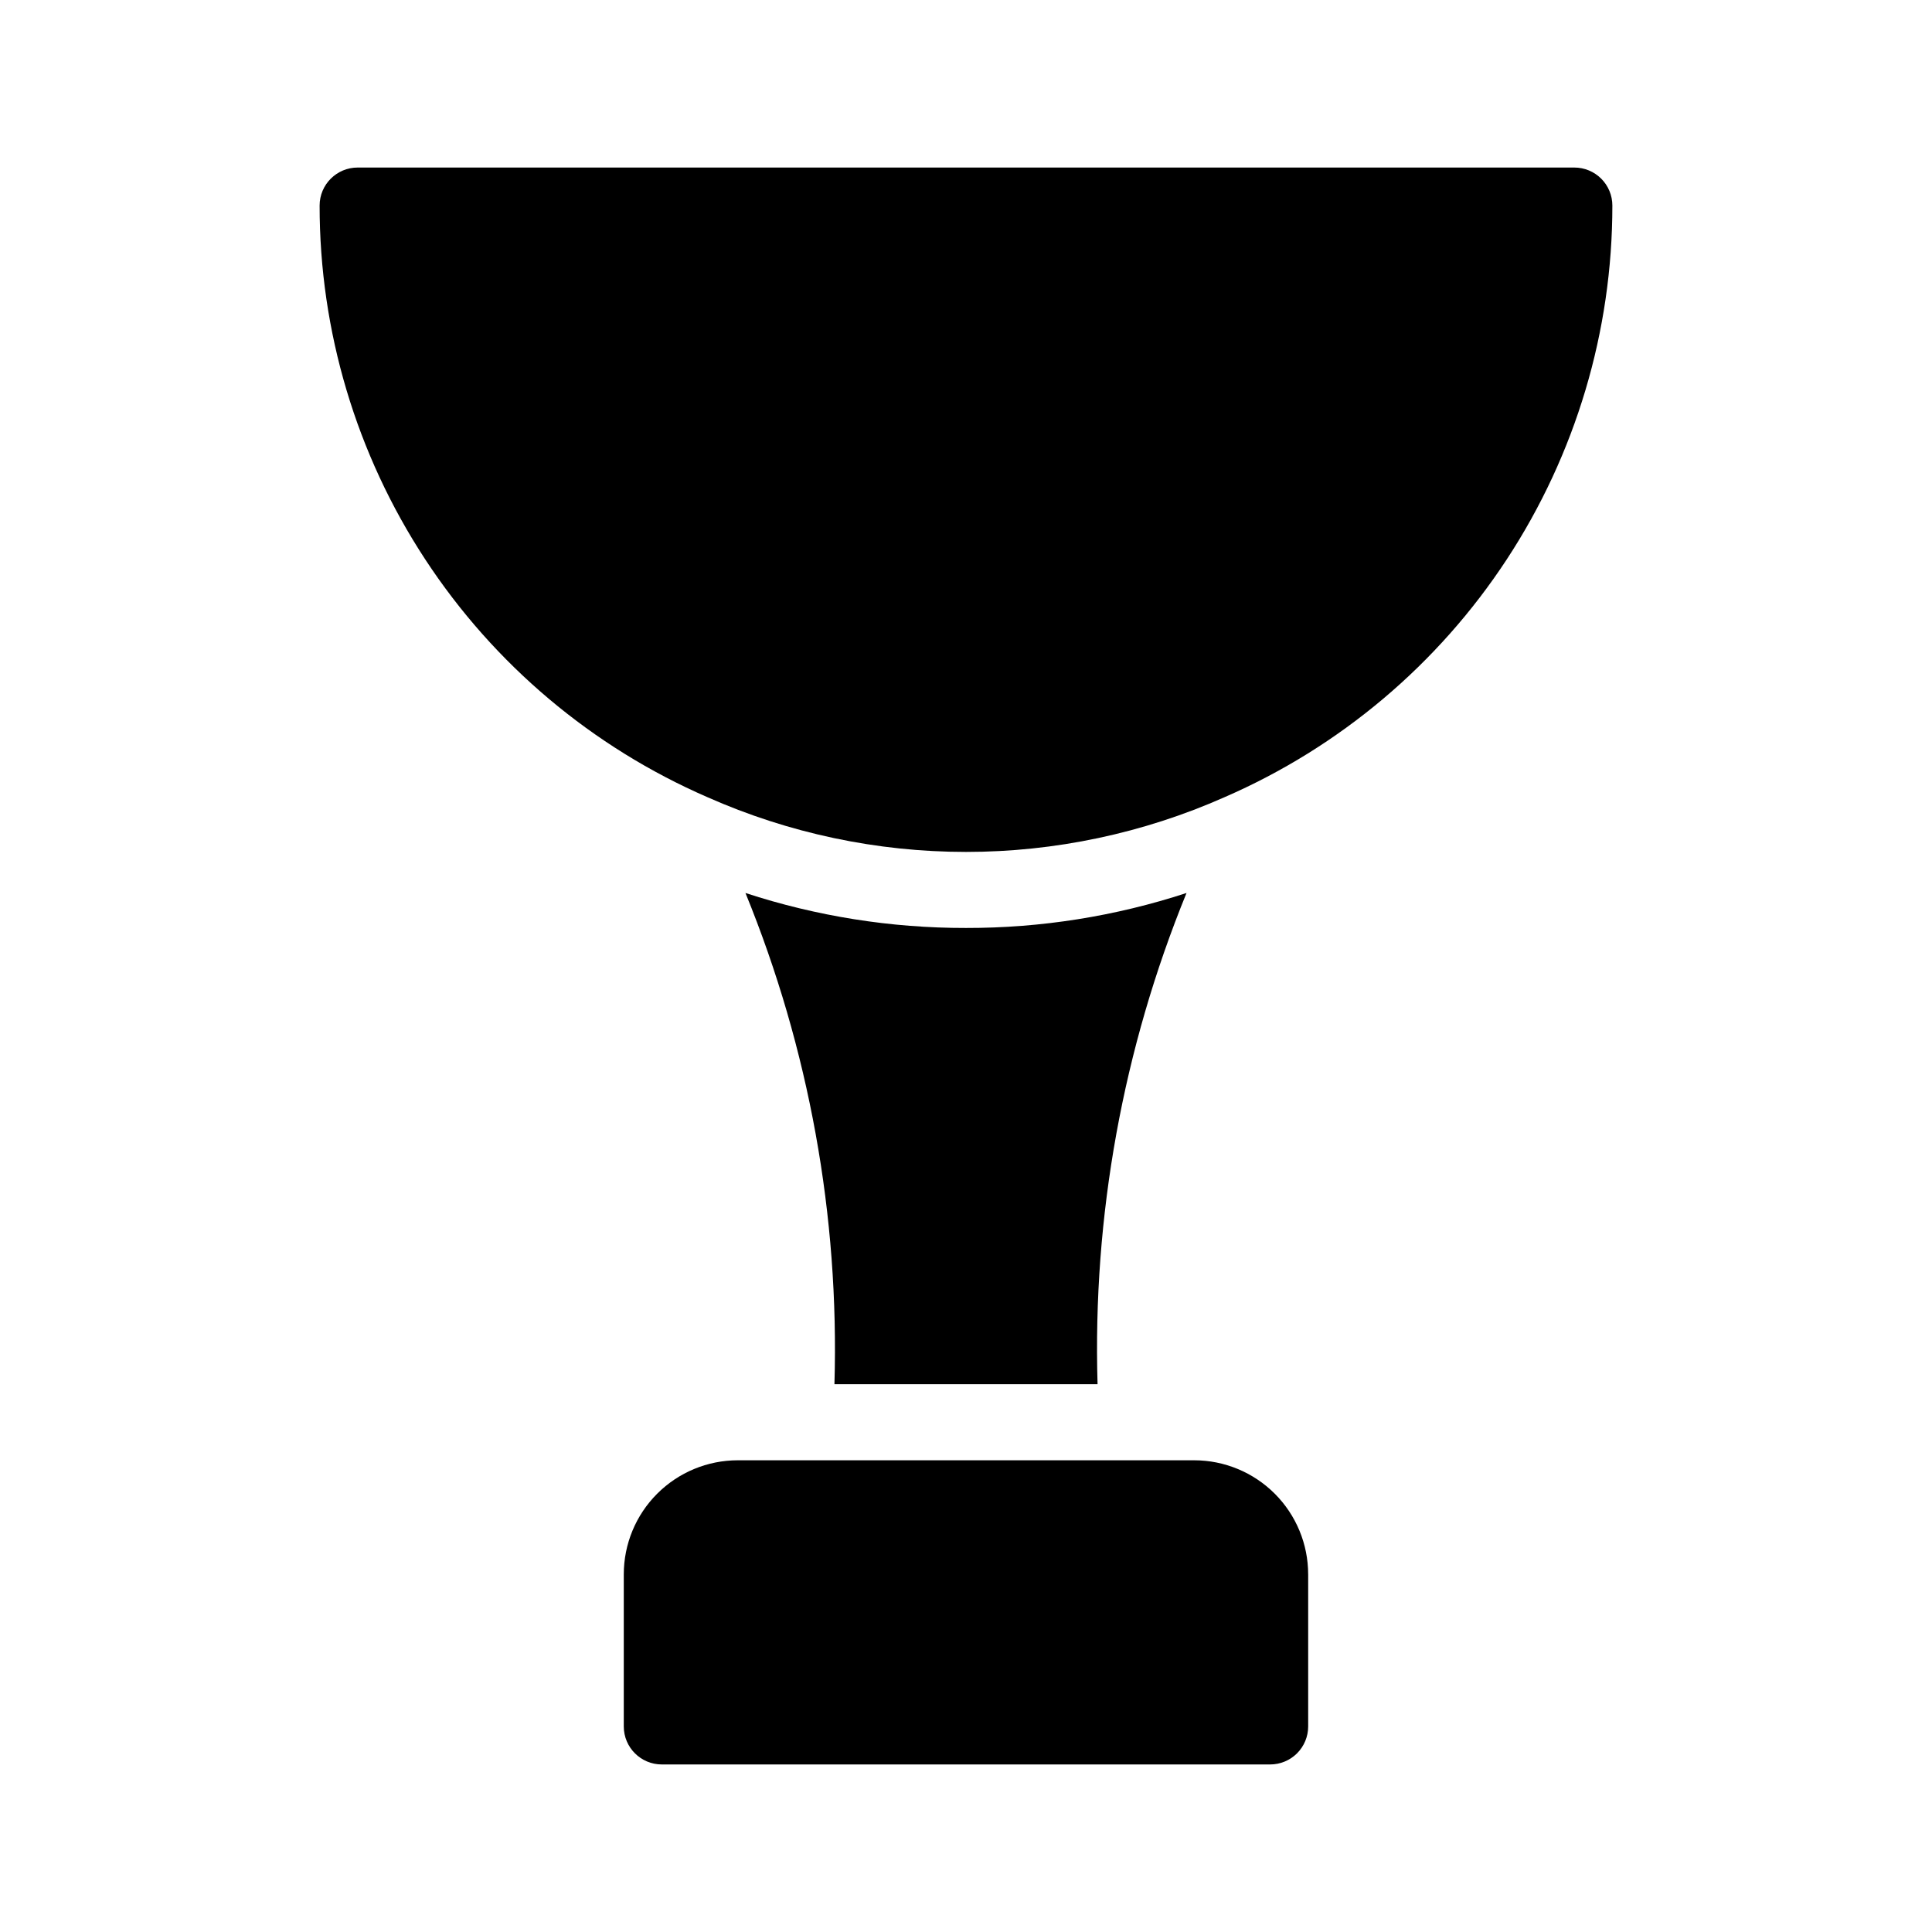 <?xml version="1.0" encoding="UTF-8"?>
<!-- The Best Svg Icon site in the world: iconSvg.co, Visit us! https://iconsvg.co -->
<svg fill="#000000" width="800px" height="800px" version="1.1" viewBox="144 144 512 512" xmlns="http://www.w3.org/2000/svg">
 <g>
  <path d="m561.22 188.4h-322.44c-5.566 0-10.078 4.512-10.078 10.078-0.012 33.305 9.711 65.887 27.973 93.742 18.258 27.855 44.258 49.766 74.805 63.043 21.578 9.562 44.918 14.504 68.52 14.504s46.941-4.941 68.516-14.504c30.547-13.277 56.547-35.188 74.809-63.043 18.258-27.855 27.98-60.438 27.969-93.742 0-2.676-1.062-5.238-2.949-7.125-1.891-1.891-4.453-2.953-7.125-2.953z"/>
  <path d="m400 389.92c19.848 0.035 39.574-3.094 58.441-9.27-16.859 41.273-24.891 85.621-23.578 130.18h-69.727c1.309-44.562-6.723-88.91-23.582-130.18 18.867 6.176 38.594 9.305 58.445 9.27z"/>
  <path d="m492.5 304.68c-3.629 6.852-6.852 13.703-10.078 20.152-4.973 10.211-9.605 20.285-13.906 30.23l0.004-0.004c-21.574 9.566-44.914 14.504-68.516 14.504s-46.941-4.938-68.52-14.504c-4.164-9.941-8.801-20.02-13.906-30.23-3.223-6.648-6.449-13.504-10.078-20.152l0.004 0.004c-1.723-3.066-1.723-6.812 0-9.875 1.73-3.336 5.113-5.488 8.867-5.644h167.27c3.516 0.055 6.769 1.871 8.664 4.836 2.106 3.231 2.184 7.375 0.199 10.684z"/>
  <path d="m490.68 561.22v40.305c0 2.672-1.062 5.234-2.949 7.125-1.891 1.887-4.453 2.949-7.125 2.949h-161.22c-5.566 0-10.078-4.512-10.078-10.074v-40.305c0-8.02 3.184-15.707 8.855-21.375 5.668-5.672 13.355-8.855 21.375-8.855h120.91c8.016 0 15.703 3.184 21.375 8.855 5.668 5.668 8.852 13.355 8.852 21.375z"/>
 </g>
</svg>